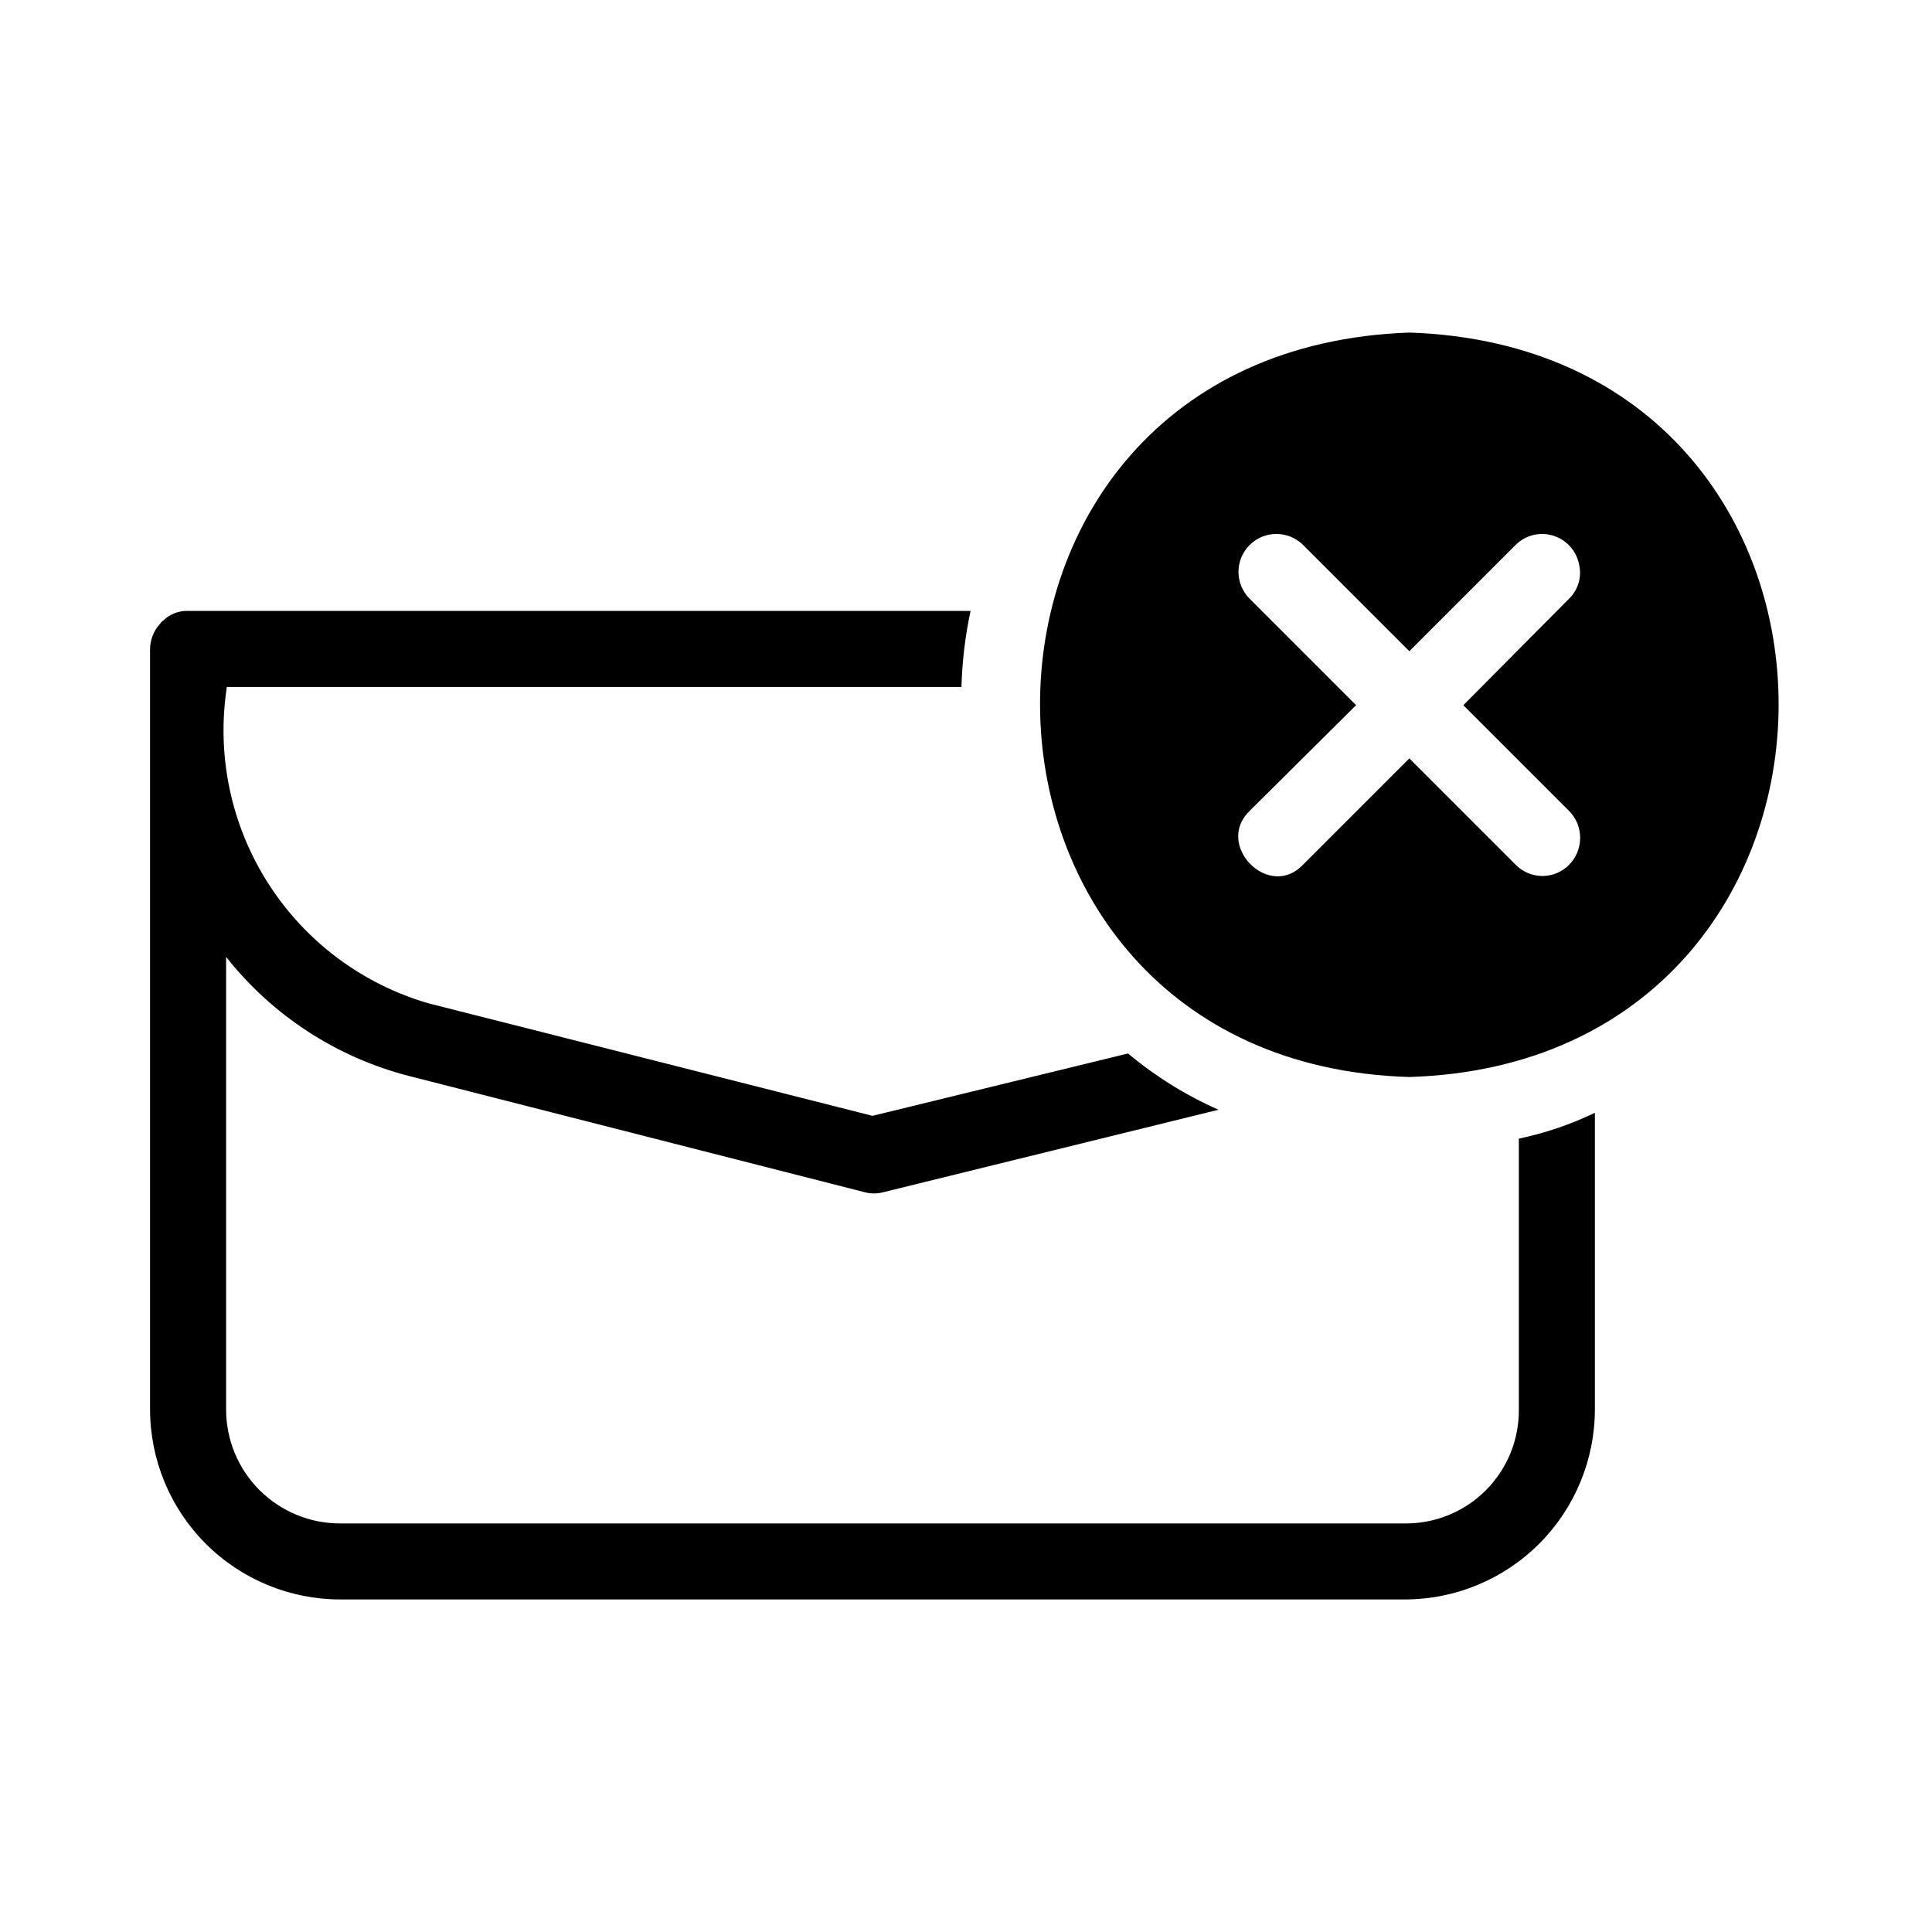 <?xml version="1.0" encoding="UTF-8"?>
<!-- Uploaded to: ICON Repo, www.svgrepo.com, Generator: ICON Repo Mixer Tools -->
<svg fill="#000000" width="800px" height="800px" version="1.1" viewBox="144 144 512 512" xmlns="http://www.w3.org/2000/svg">
 <path d="m517.49 232.13c-131.39 4.637-129.58 193.46 0 197.29 129.98-4.031 130.99-192.86 0-197.29zm-28.215 141.07c-9.047 9.441-23.453-5.316-14.105-14.309l28.211-28.012-28.215-28.215 0.004 0.004c-3.918-3.902-3.945-10.234-0.062-14.172 3.879-3.934 10.211-3.996 14.168-0.137l28.215 28.215 28.215-28.215h-0.004c2.598-2.543 6.371-3.473 9.852-2.426 3.481 1.051 6.117 3.91 6.875 7.461 0.859 3.34-0.145 6.879-2.617 9.273l-28.012 28.215 28.012 28.012v-0.004c3.93 3.961 3.93 10.348 0 14.309-1.863 1.887-4.406 2.949-7.055 2.949-2.652 0-5.191-1.062-7.055-2.949l-28.215-28.215zm57.234 72.547v0.004c6.969-1.461 13.734-3.762 20.152-6.852v78.594c-0.008 13.359-5.316 26.172-14.762 35.617-9.449 9.449-22.262 14.758-35.621 14.762h-282.13c-13.359-0.004-26.172-5.312-35.621-14.762-9.445-9.445-14.754-22.258-14.762-35.617v-201.32c-0.016-2.629 1-5.16 2.824-7.055v-0.199h0.203s0.203-0.402 0.402-0.402h-0.004c1.758-1.758 4.168-2.707 6.652-2.621h207.37c-1.422 6.629-2.234 13.375-2.418 20.152h-194.67c-2.801 18.078 1.074 36.555 10.902 51.984 9.828 15.426 24.934 26.75 42.5 31.852l117.69 29.824 67.711-16.523v-0.004c7.262 6.066 15.332 11.086 23.984 14.914l-89.273 21.965-0.004 0.004c-1.602 0.336-3.266 0.266-4.836-0.203l-120.11-30.633c-19.293-4.894-36.434-16.016-48.77-31.637v119.91c-0.008 8.02 3.172 15.715 8.844 21.387 5.672 5.668 13.367 8.852 21.387 8.84h282.13c8.043 0.078 15.777-3.078 21.461-8.766 5.688-5.688 8.848-13.422 8.77-21.461z"/>
</svg>